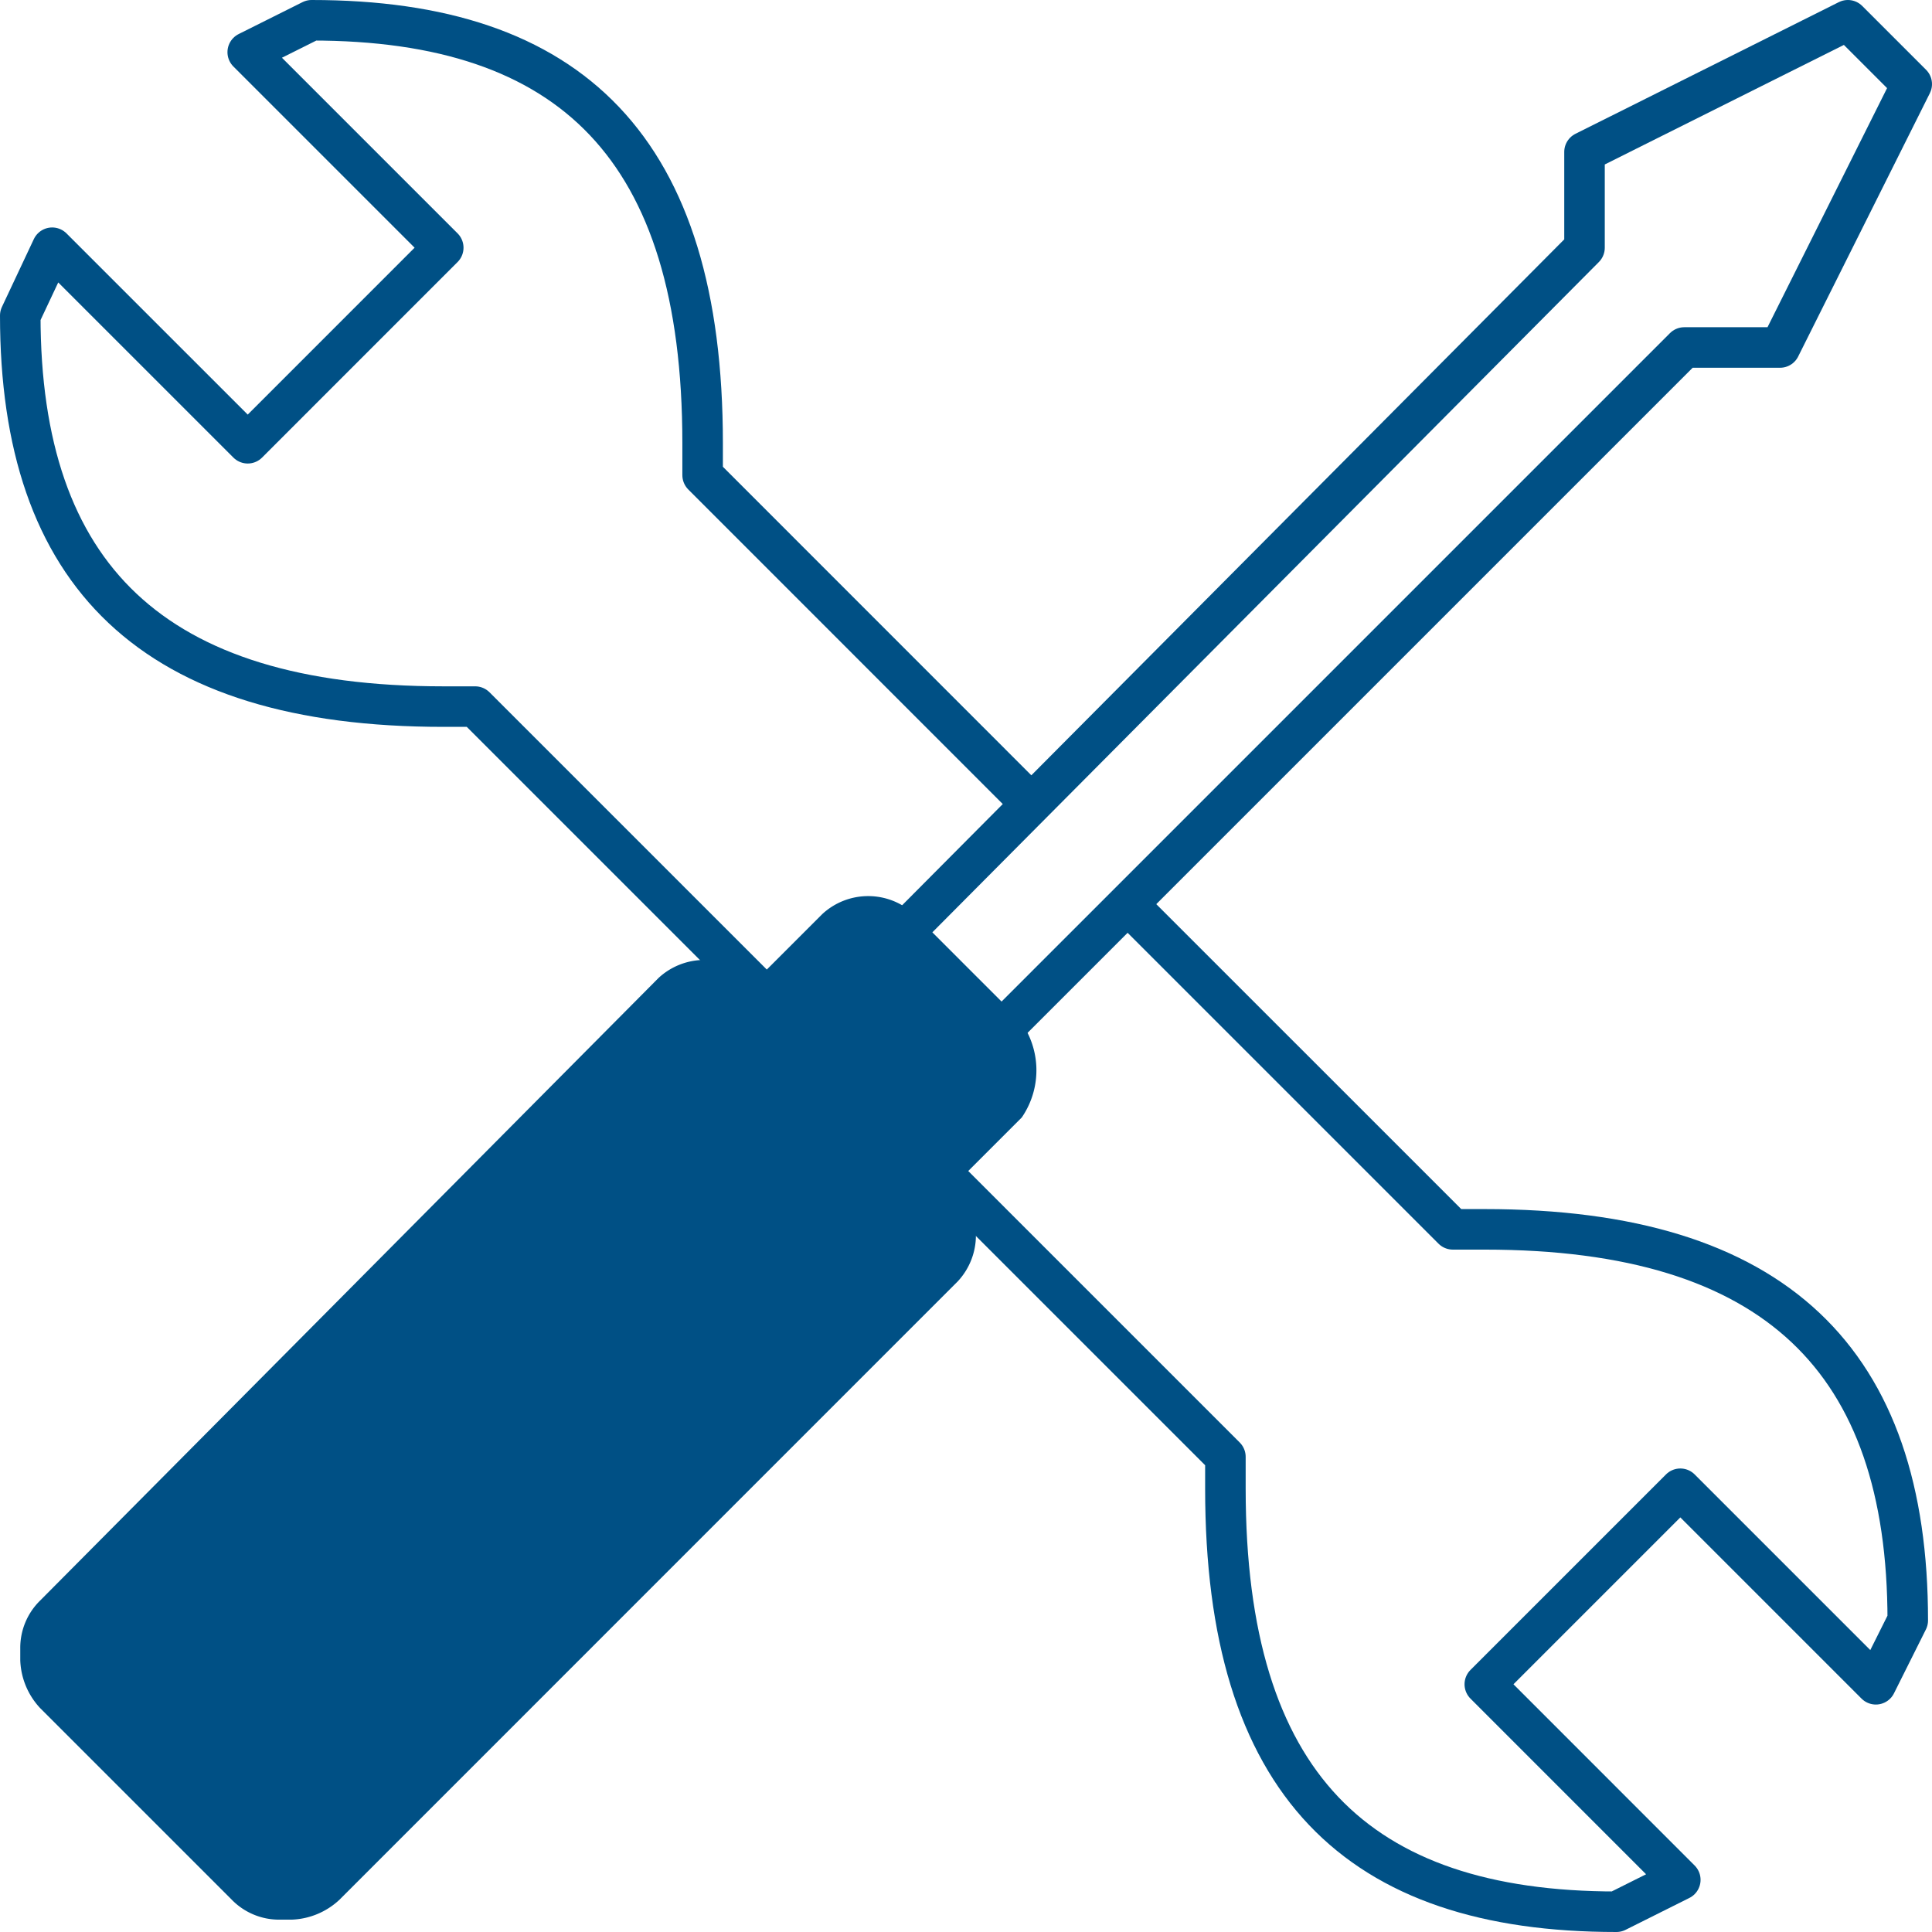 <svg xmlns="http://www.w3.org/2000/svg" viewBox="0 0 71.5 71.5"><defs><style>.a,.b{fill:none;stroke-linecap:round;stroke-linejoin:round;stroke-miterlimit:10;}.a{stroke:#005184;}.b{stroke:#005085;stroke-width:1.5px;}.c{fill:#005085;}</style></defs><g transform="translate(0.75 0.75)"><path class="a" d="M25.7,20" transform="translate(11.515 8.797)"/><path class="b" d="M37.715,29.3,25.753,17.335V16.154C25.753,5.226,20.88.5,11.281.5L8.918,1.681l7.236,7.236L8.918,16.154,1.681,8.918.5,11.428C.5,21.027,5.373,25.9,16.154,25.9h1.181L45.1,53.665v1.181C45.1,65.774,49.973,70.5,59.572,70.5l2.363-1.181L54.7,62.082l7.236-7.236,7.236,7.236,1.181-2.363c0-9.6-4.873-14.473-15.654-14.473H53.517L41.555,33.285" transform="translate(-0.5 -0.5)"/><path class="c" d="M37.42,26.954l-3.84-3.84a2.5,2.5,0,0,0-3.4,0l-2.511,2.511-.148-.148a2.5,2.5,0,0,0-3.4,0L1.238,48.515A2.446,2.446,0,0,0,.5,50.288v.443A2.725,2.725,0,0,0,1.238,52.5l7.089,7.089a2.446,2.446,0,0,0,1.772.738h.443a2.725,2.725,0,0,0,1.772-.738L35.2,36.7a2.5,2.5,0,0,0,0-3.4l-.148-.148,2.511-2.511A3.085,3.085,0,0,0,37.42,26.954Z" transform="translate(-0.5 9.966)"/><path class="b" d="M22.2,34.909,48.044,8.918V5.373L57.791.5l2.363,2.363L55.28,12.61H51.736L26.483,37.863" transform="translate(9.846 -0.5)"/><path class="a" d="M17.7,28.3" transform="translate(7.701 12.755)"/><path class="a" d="M20.1,30.7" transform="translate(8.845 13.899)"/></g></svg>